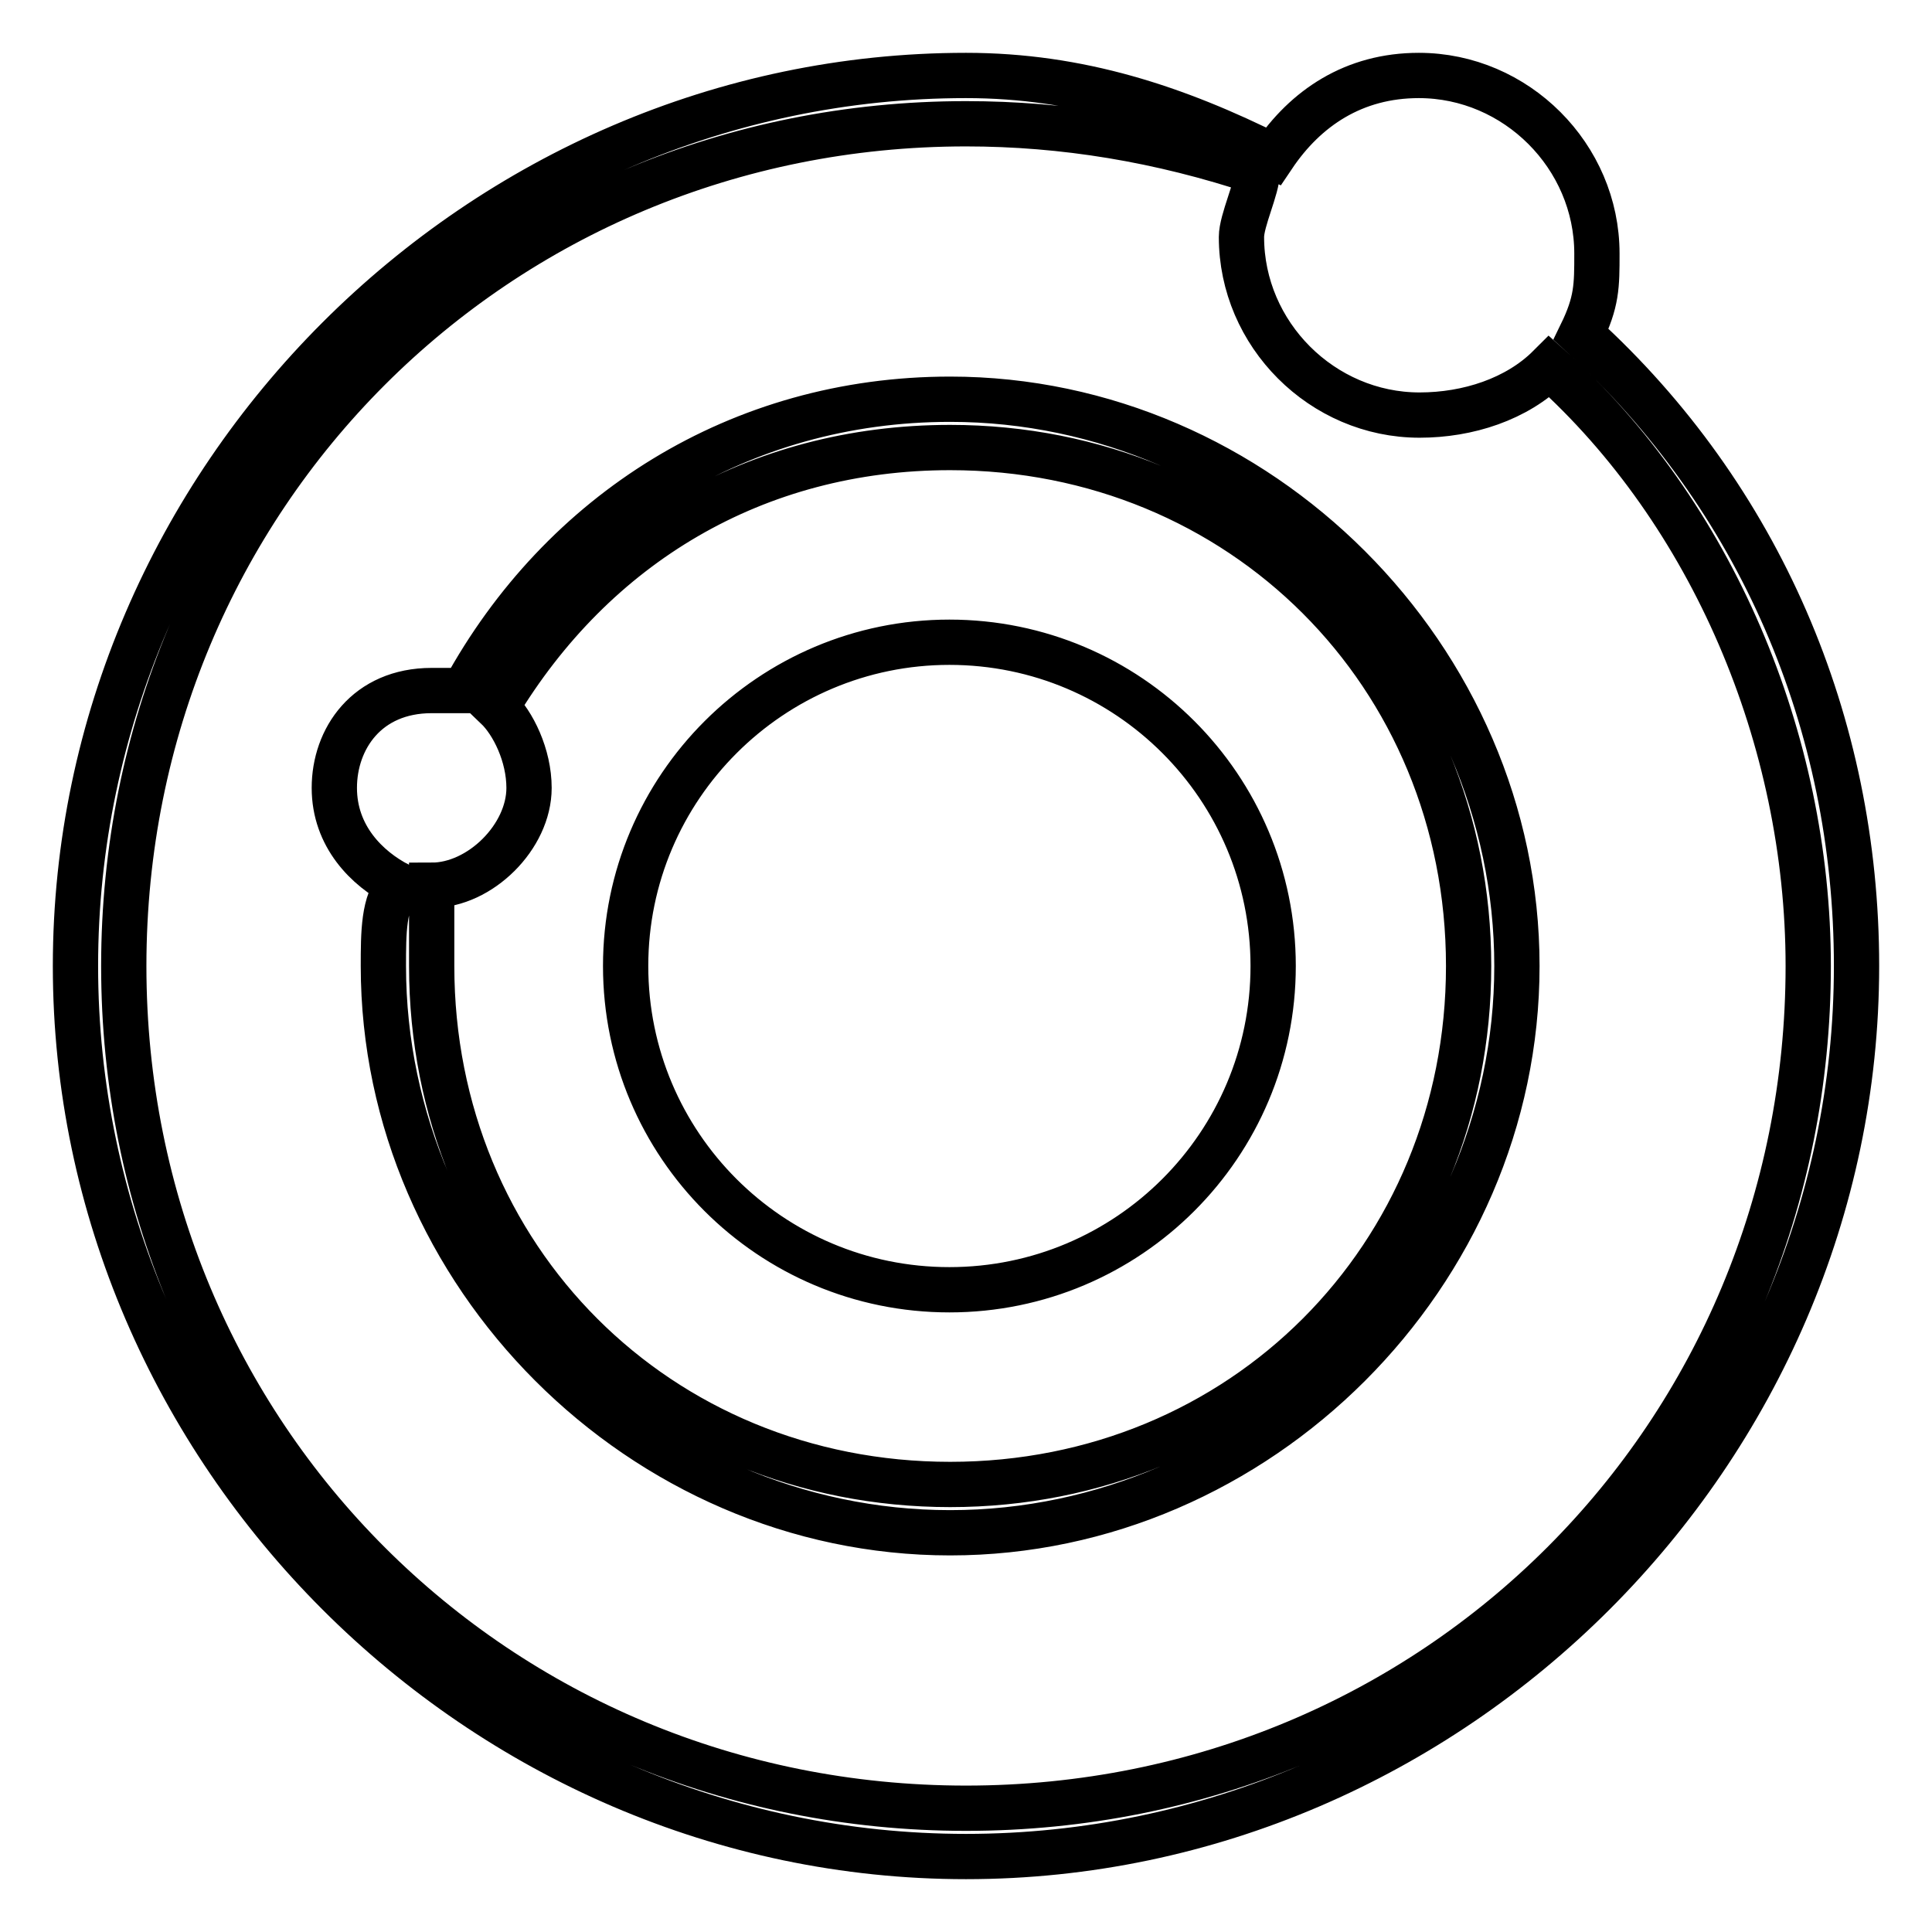 <?xml version="1.0" encoding="utf-8"?>
<!-- Svg Vector Icons : http://www.onlinewebfonts.com/icon -->
<!DOCTYPE svg PUBLIC "-//W3C//DTD SVG 1.1//EN" "http://www.w3.org/Graphics/SVG/1.1/DTD/svg11.dtd">
<svg version="1.1" xmlns="http://www.w3.org/2000/svg" xmlns:xlink="http://www.w3.org/1999/xlink" x="0px" y="0px" viewBox="0 0 256 256" enable-background="new 0 0 256 256" xml:space="preserve">
<g> <path stroke-width="6" fill-opacity="0" stroke="#000000"  d="M50.8,128c0,40.8,34.3,75.1,75.1,75.1s75.1-34.3,75.1-75.1s-34.3-75.1-75.1-75.1c-27.9,0-51.5,15-64.4,38.6 h-4.3c-8.6,0-12.9,6.4-12.9,12.9c0,6.4,4.3,10.7,8.6,12.9C50.8,119.4,50.8,123.7,50.8,128z M125.9,59.3c38.6,0,68.7,30,68.7,68.7 c0,38.6-30,68.7-68.7,68.7s-68.7-30-68.7-68.7v-10.7c6.4,0,12.9-6.4,12.9-12.9c0-4.3-2.1-8.6-4.3-10.7 C78.7,72.2,100.1,59.3,125.9,59.3z M128,246c64.4,0,118-53.6,118-118c0-32.2-12.9-62.2-36.5-83.7c2.1-4.3,2.1-6.4,2.1-10.7 c0-12.9-10.7-23.6-23.6-23.6c-8.6,0-15,4.3-19.3,10.7C155.9,14.3,143,10,128,10C63.6,10,10,63.6,10,128C10,192.4,63.6,246,128,246z  M128,16.4c12.9,0,25.7,2.1,38.6,6.4c0,2.1-2.1,6.4-2.1,8.6c0,12.9,10.7,23.6,23.6,23.6c6.4,0,12.9-2.1,17.2-6.4 c21.5,19.3,34.3,49.3,34.3,79.4c0,62.2-49.3,111.6-111.6,111.6c-62.2,0-111.6-49.3-111.6-111.6C16.4,65.8,65.8,16.4,128,16.4z  M82.9,128c0,23.7,19.2,42.9,42.9,42.9c23.7,0,42.9-19.2,42.9-42.9c0,0,0,0,0,0c0-23.7-19.2-42.9-42.9-42.9 C102.2,85.1,82.9,104.3,82.9,128z"/></g>
</svg>